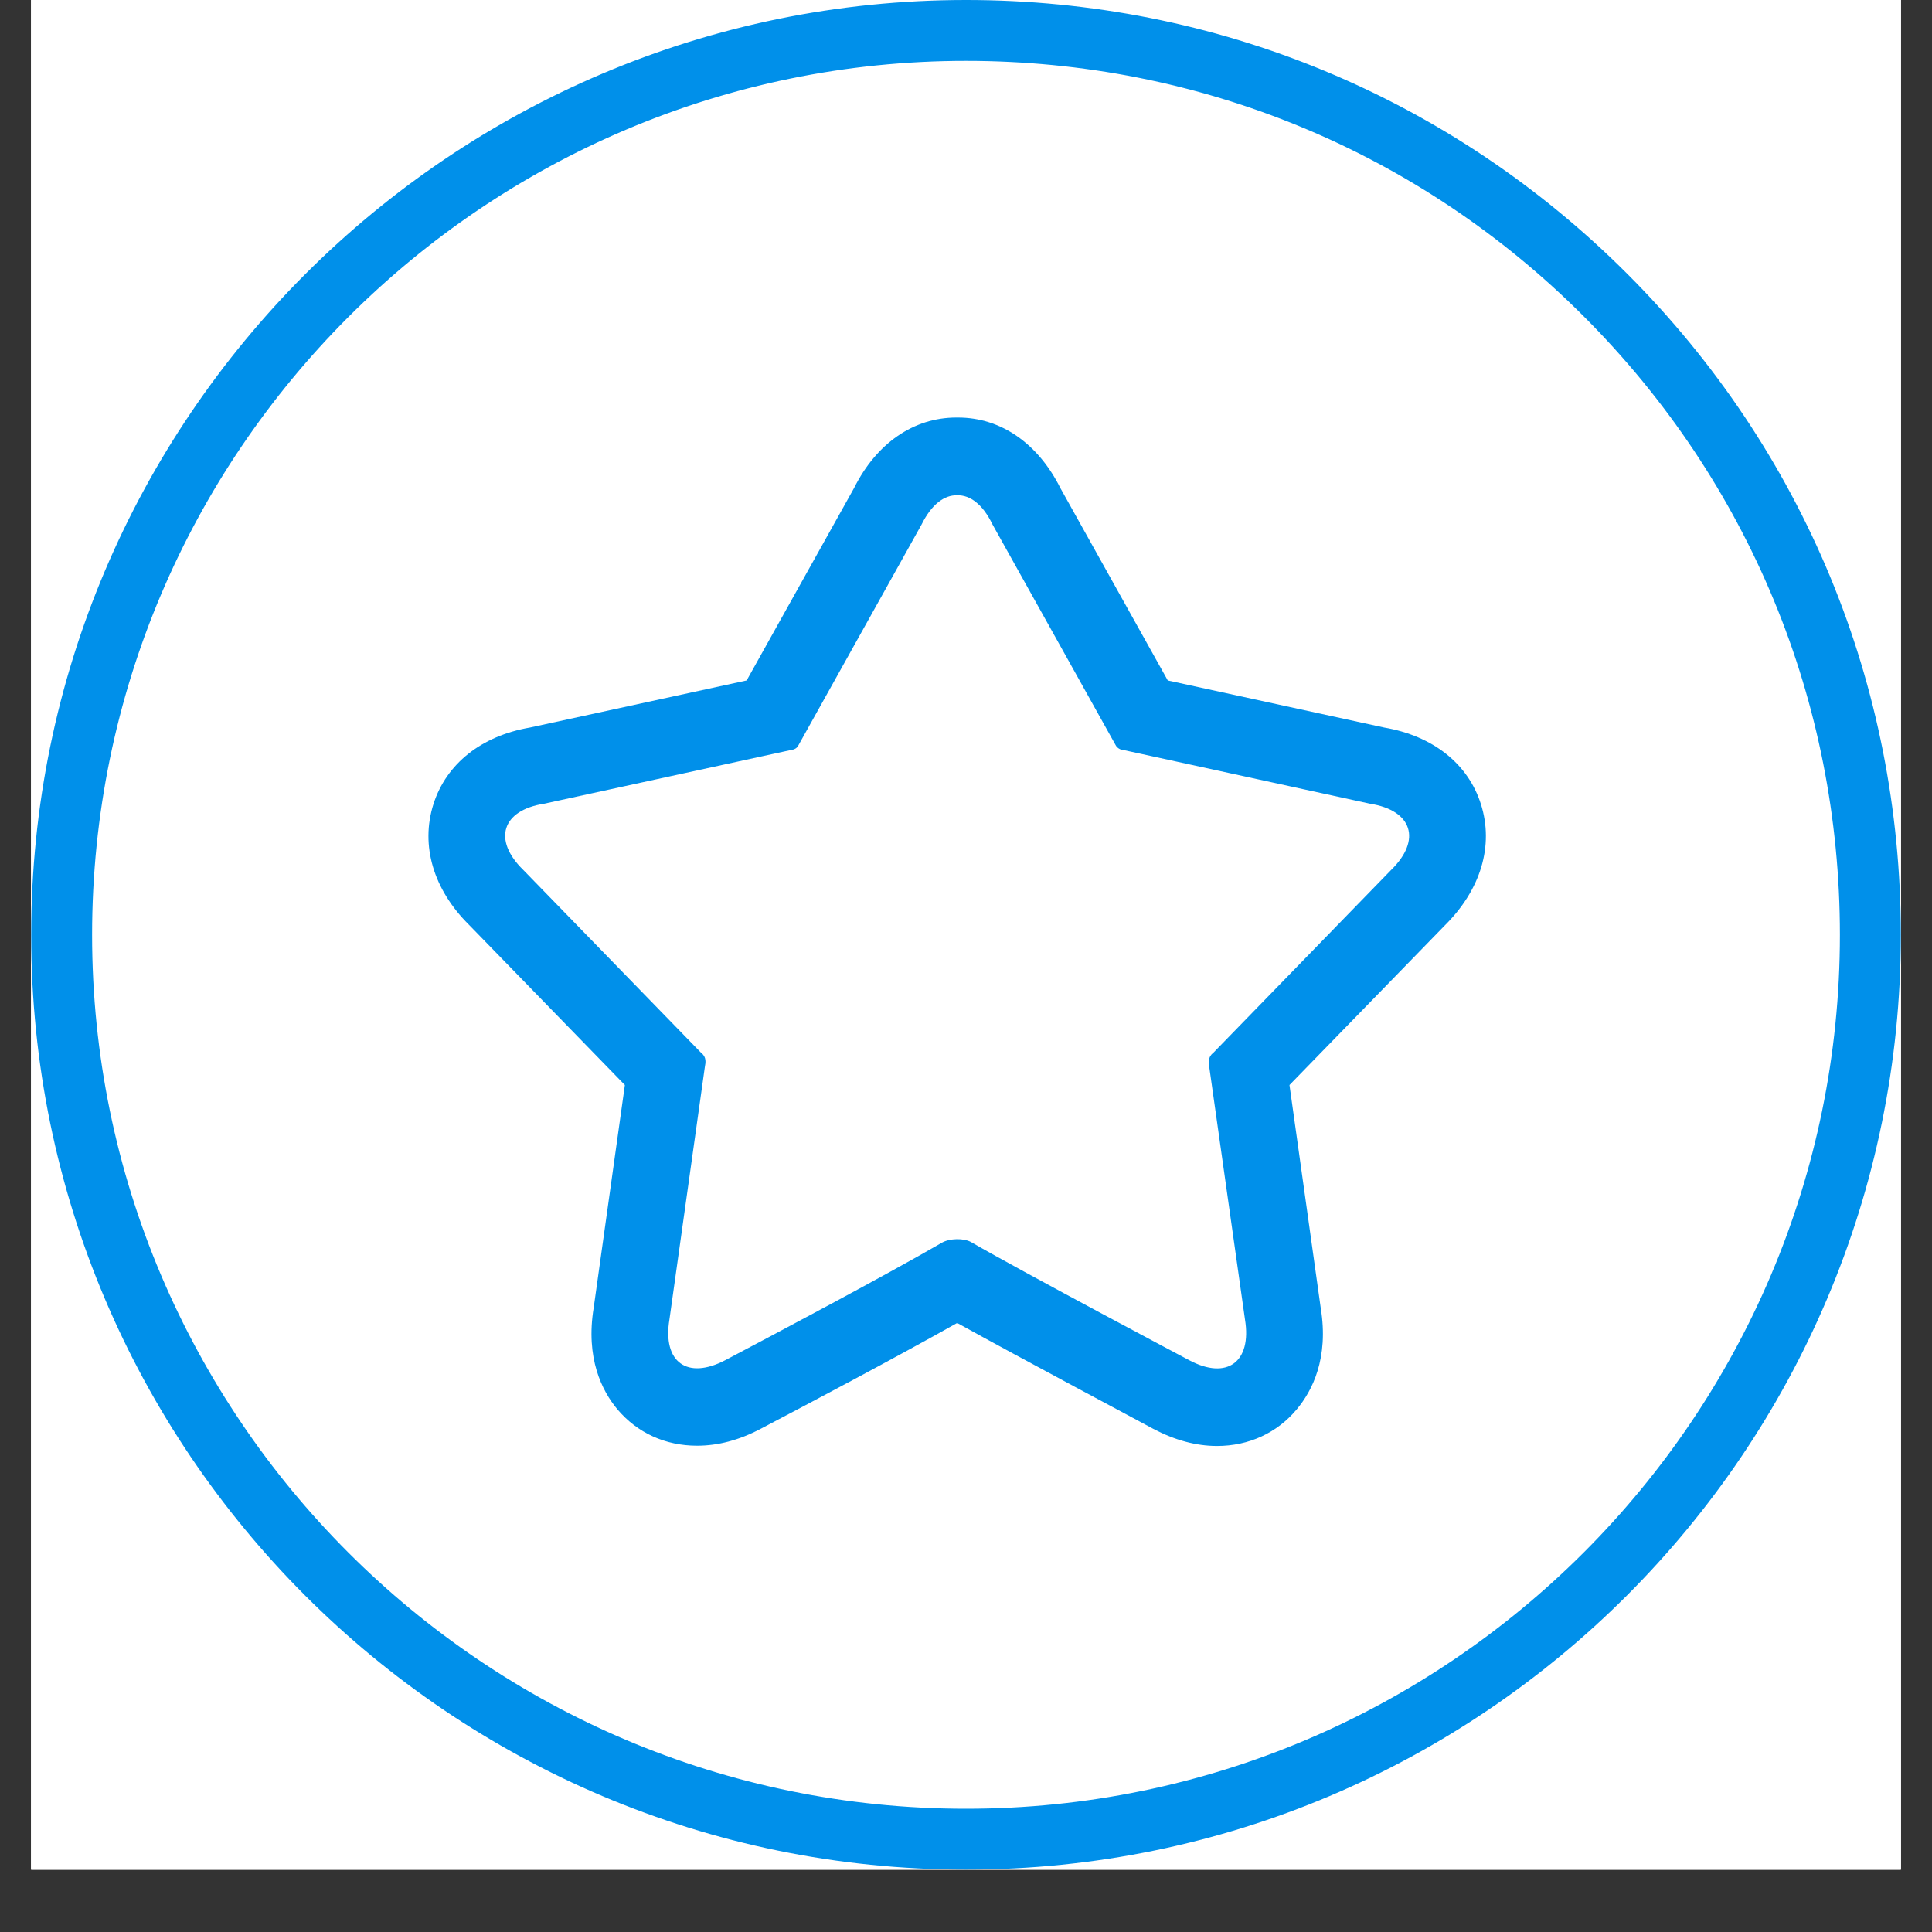 <svg xmlns="http://www.w3.org/2000/svg" xmlns:xlink="http://www.w3.org/1999/xlink" width="40" zoomAndPan="magnify" viewBox="0 0 30 30" height="40" preserveAspectRatio="xMidYMid meet" version="1.0"><rect x="0" y="0" width="30" height="30" fill="#333333" stroke="none"/><defs><clipPath id="98cecd26db"><path d="M 0.484 0 L 29.516 0 L 29.516 29.031 L 0.484 29.031 Z M 0.484 0 " clip-rule="nonzero"/></clipPath><clipPath id="bc1d312631"><path d="M 6.516 6.488 L 23.211 6.488 L 23.211 22.457 L 6.516 22.457 Z M 6.516 6.488 " clip-rule="nonzero"/></clipPath></defs><g clip-path="url(#98cecd26db)"><path fill="#ffffff" d="M 0.484 0 L 29.516 0 L 29.516 36.289 L 0.484 36.289 Z M 0.484 0 " fill-opacity="1" fill-rule="nonzero"/><path fill="#ffffff" d="M 0.484 0 L 29.516 0 L 29.516 29.031 L 0.484 29.031 Z M 0.484 0 " fill-opacity="1" fill-rule="nonzero"/><path fill="#ffffff" d="M 0.484 0 L 29.516 0 L 29.516 29.031 L 0.484 29.031 Z M 0.484 0 " fill-opacity="1" fill-rule="nonzero"/><path fill="#0090ea" d="M 15 29.031 C 6.992 29.031 0.484 22.523 0.484 14.516 C 0.484 6.508 7 0 15 0 C 18.879 0 22.523 1.508 25.266 4.25 C 28.008 6.992 29.516 10.637 29.516 14.516 C 29.516 22.523 23.008 29.031 15 29.031 Z M 15 0.945 C 7.516 0.945 1.43 7.031 1.43 14.516 C 1.43 22 7.516 28.086 15 28.086 C 22.484 28.086 28.57 22 28.57 14.516 C 28.57 10.895 27.16 7.484 24.598 4.918 C 22.039 2.352 18.625 0.945 15 0.945 Z M 15 0.945 " fill-opacity="1" fill-rule="nonzero"/></g><g clip-path="url(#bc1d312631)"><path fill="#0090ea" d="M 21.602 13.508 L 18.836 16.352 C 18.754 16.414 18.77 16.504 18.777 16.566 L 19.332 20.488 C 19.441 21.152 19.051 21.434 18.465 21.121 C 18.465 21.121 15.914 19.77 15.082 19.289 C 14.969 19.223 14.746 19.227 14.625 19.297 C 13.707 19.828 12.105 20.676 11.262 21.121 C 10.672 21.43 10.285 21.152 10.395 20.488 L 10.945 16.566 C 10.957 16.504 10.973 16.414 10.891 16.352 L 8.125 13.508 C 7.648 13.043 7.793 12.582 8.449 12.48 L 12.324 11.637 C 12.324 11.637 12.375 11.621 12.395 11.578 L 14.312 8.141 C 14.465 7.832 14.664 7.684 14.863 7.691 C 15.062 7.684 15.262 7.832 15.41 8.141 L 17.328 11.578 C 17.352 11.621 17.402 11.637 17.402 11.637 L 21.273 12.48 C 21.93 12.582 22.078 13.043 21.602 13.508 Z M 22.996 12.488 C 22.797 11.859 22.25 11.426 21.492 11.297 L 18.133 10.566 L 16.465 7.578 C 16.117 6.883 15.539 6.484 14.879 6.484 L 14.848 6.484 C 14.188 6.484 13.609 6.883 13.262 7.578 L 11.594 10.566 L 8.23 11.297 C 7.477 11.426 6.93 11.859 6.73 12.488 C 6.527 13.129 6.73 13.812 7.281 14.359 L 9.703 16.848 L 9.219 20.305 C 9.09 21.09 9.348 21.598 9.586 21.883 C 9.895 22.25 10.332 22.449 10.824 22.449 C 11.148 22.449 11.477 22.363 11.809 22.188 C 12.555 21.797 13.906 21.082 14.863 20.543 C 15.863 21.098 17.695 22.07 17.91 22.188 C 18.242 22.363 18.574 22.453 18.898 22.453 C 19.391 22.453 19.832 22.25 20.137 21.883 C 20.375 21.598 20.637 21.094 20.508 20.309 L 20.023 16.848 L 22.438 14.367 C 22.996 13.812 23.199 13.129 22.996 12.488 " fill-opacity="1" fill-rule="nonzero"/></g></svg>